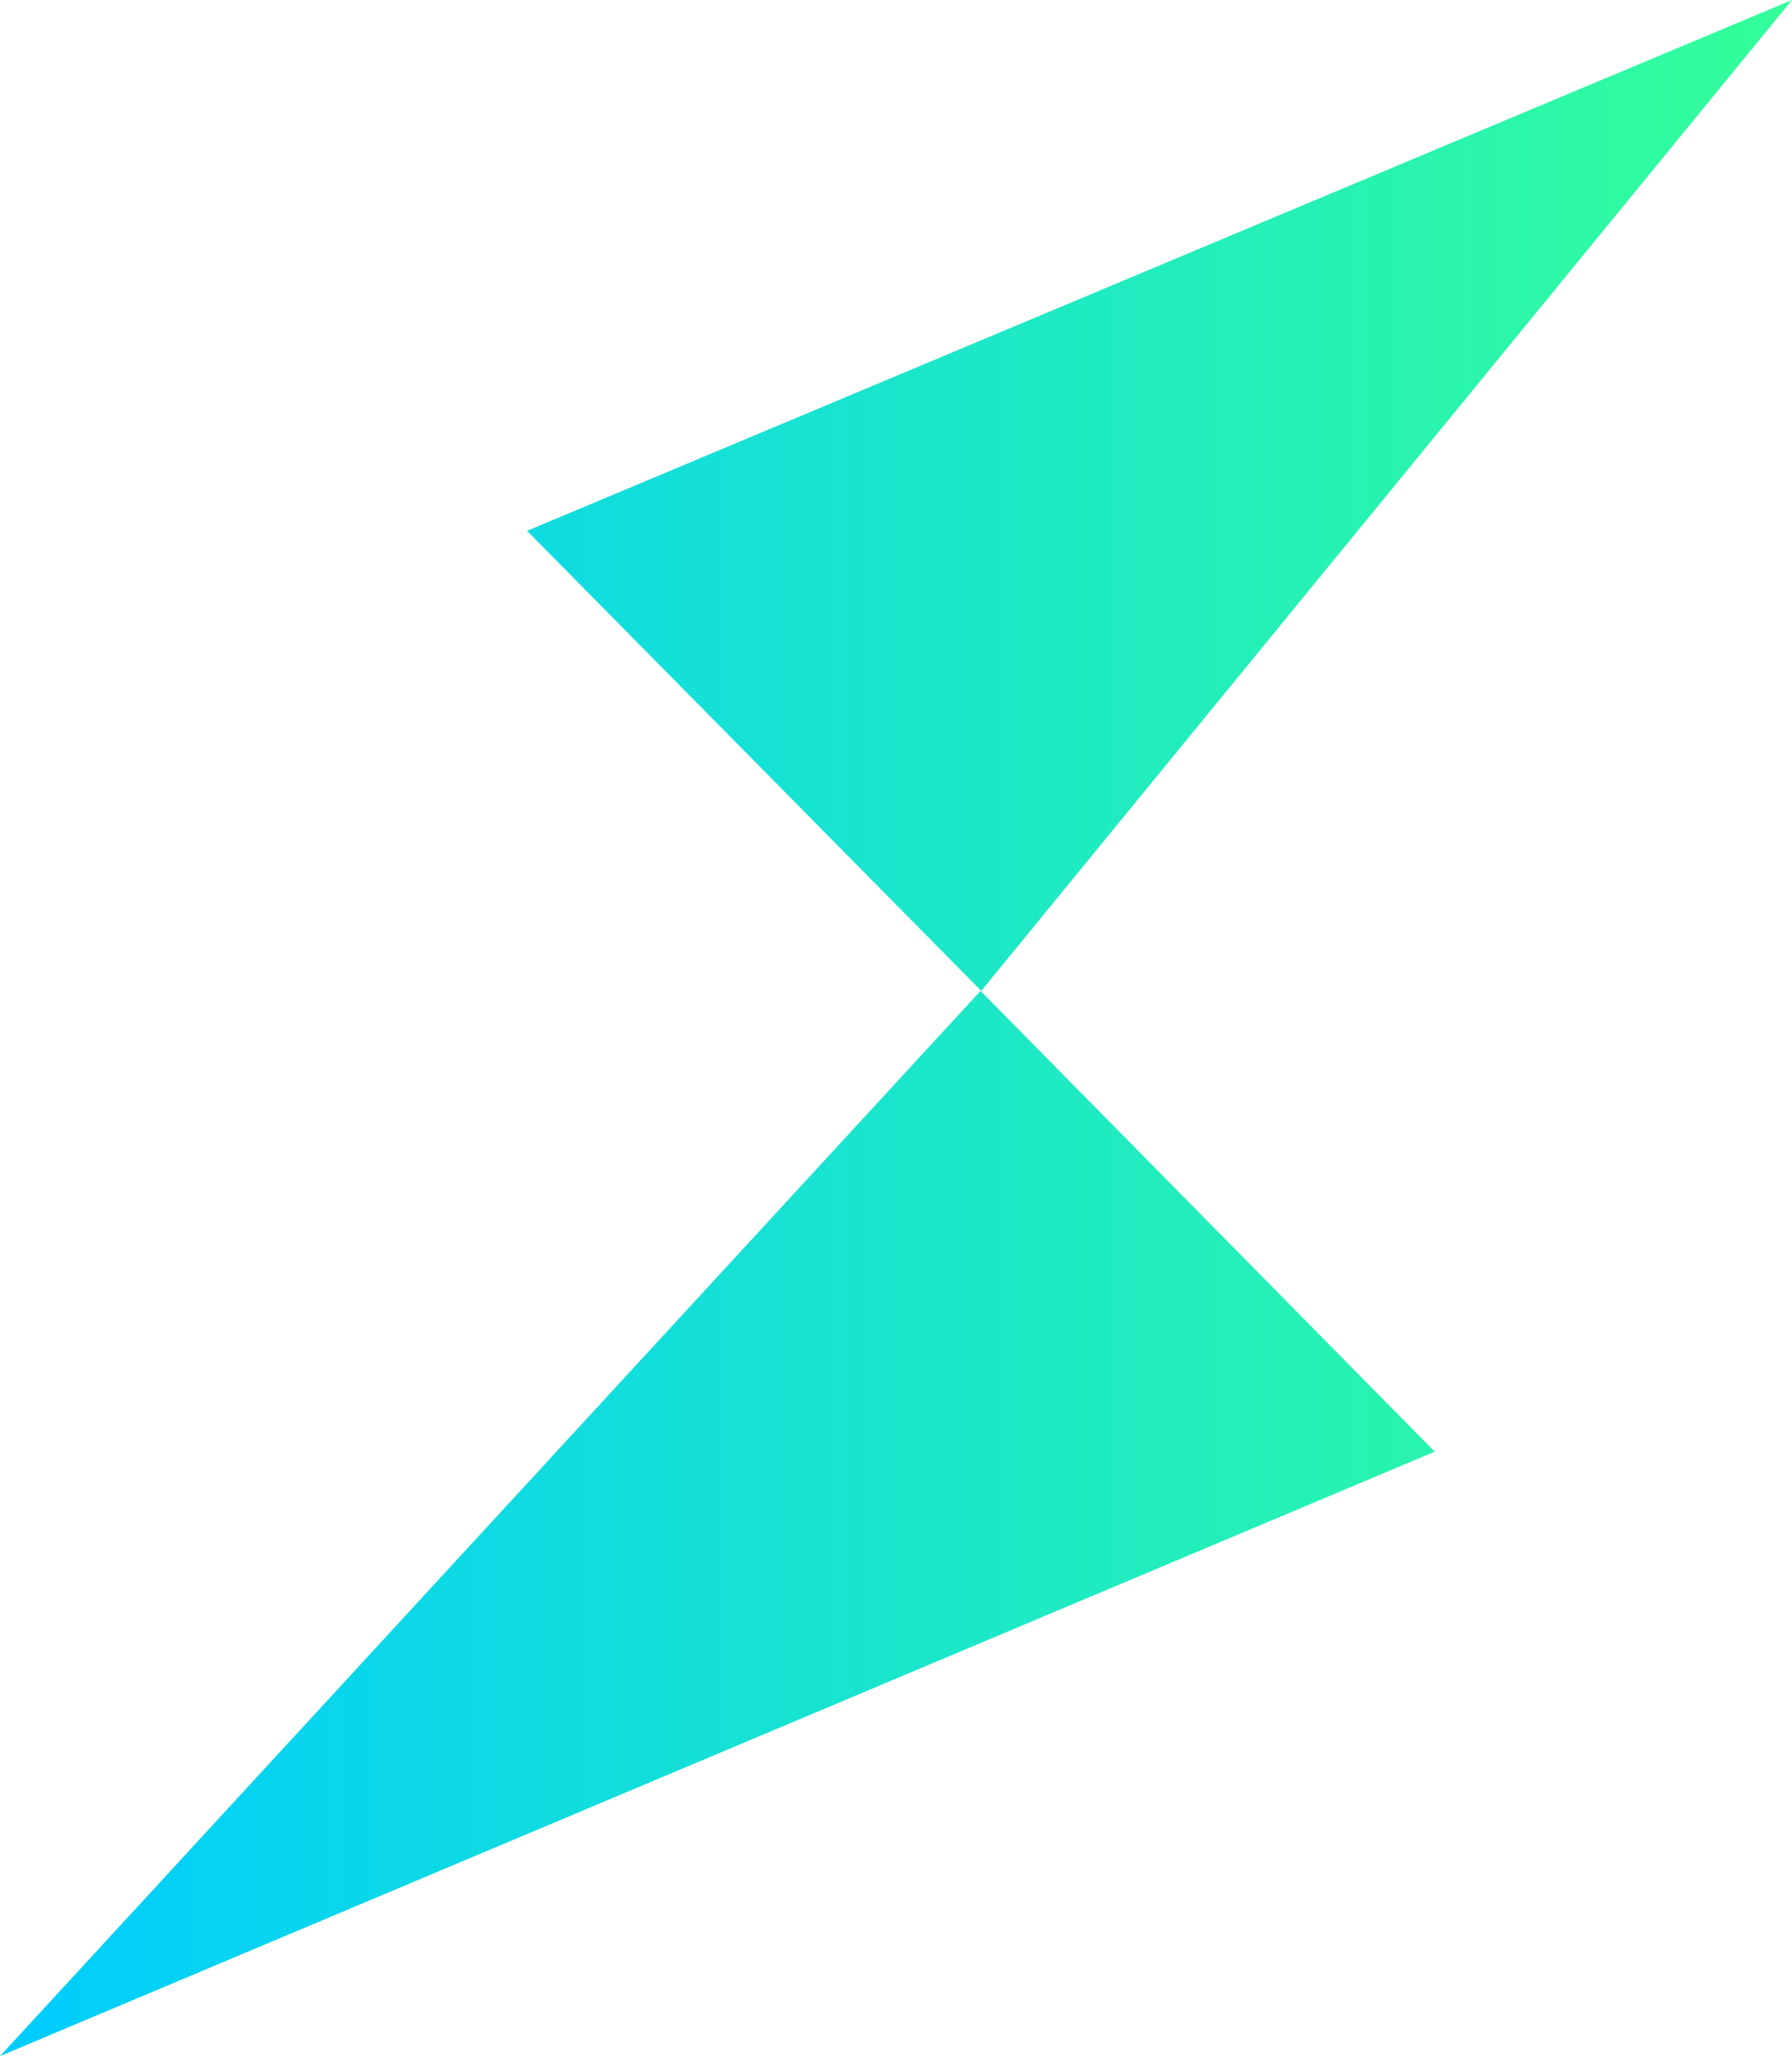<svg xmlns="http://www.w3.org/2000/svg" xml:space="preserve" viewBox="0 0 253.3 290.5"><linearGradient id="a" x1="-321.725" x2="-320.725" y1="644.281" y2="644.281" gradientTransform="matrix(253.26 0 0 -290.5 81479.977 187309)" gradientUnits="userSpaceOnUse"><stop offset="0" style="stop-color:#0cf"/><stop offset="1" style="stop-color:#3f9"/></linearGradient><path d="m0 290.5 202.8-85.4-64.2-65.1zM74.5 75l64.2 65L253.3 0z" style="fill:url(#a)"/></svg>